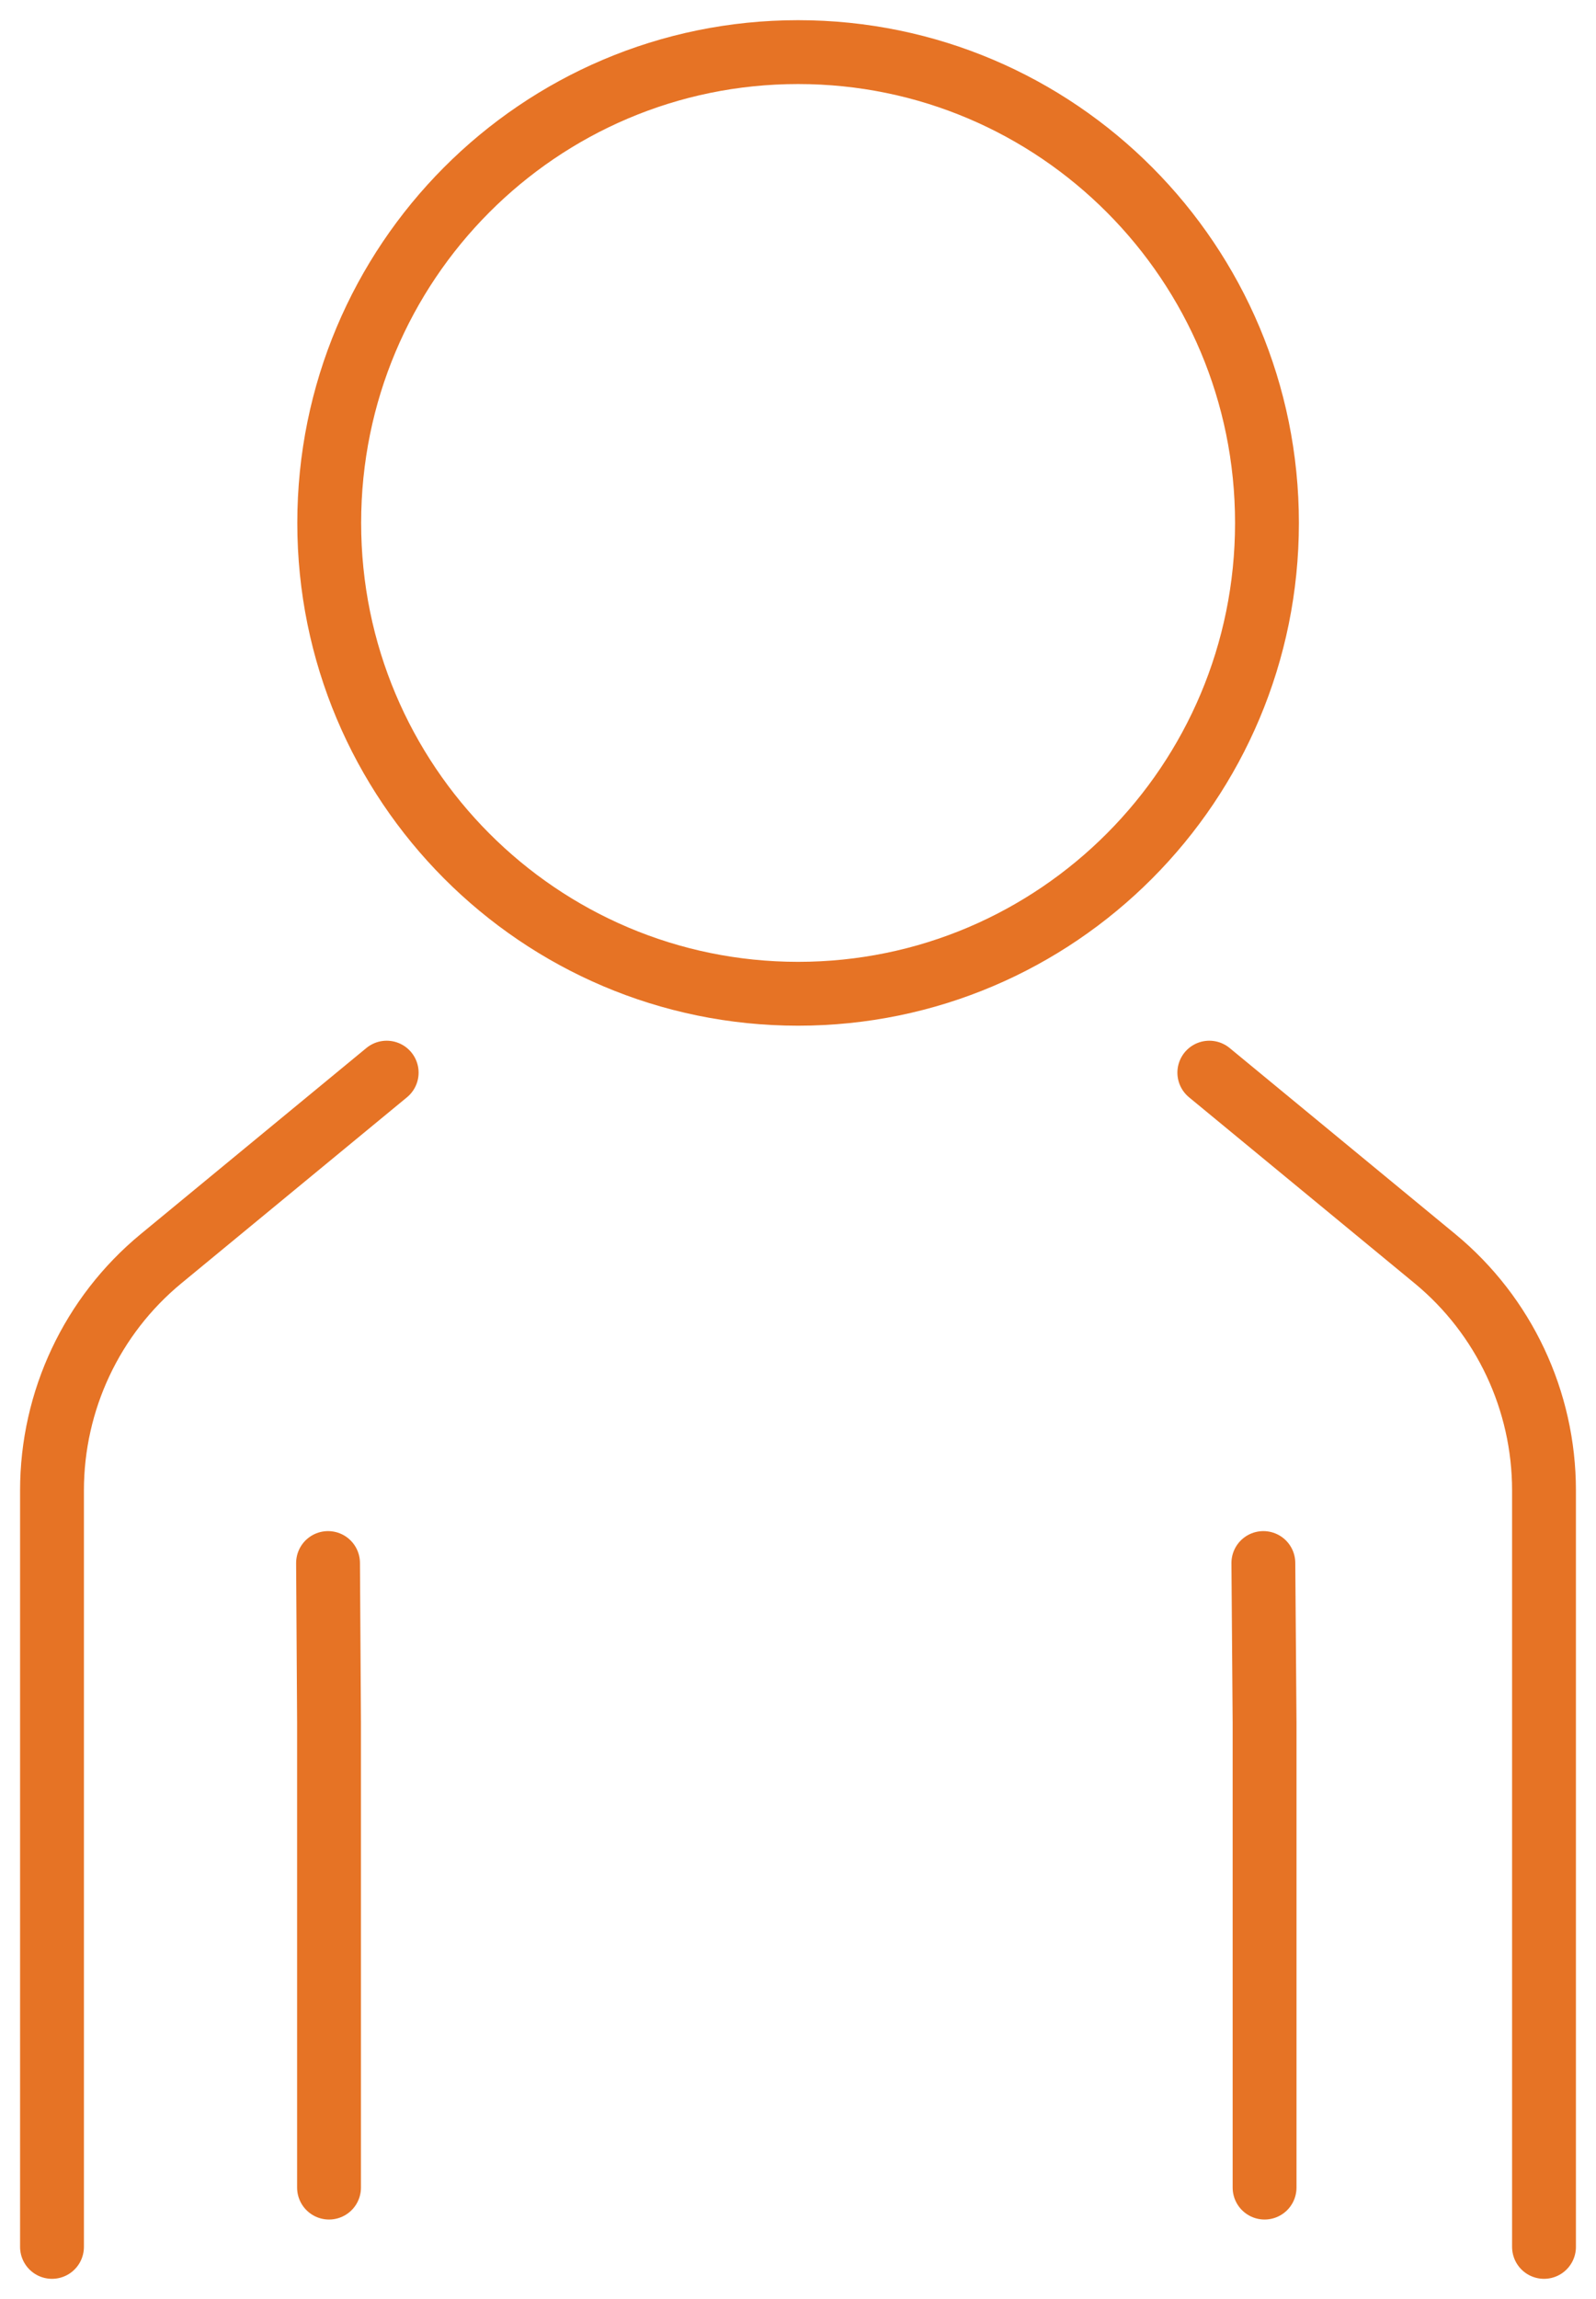<?xml version="1.0" encoding="UTF-8"?> <svg xmlns="http://www.w3.org/2000/svg" width="50" height="72" viewBox="0 0 50 72" fill="none"><path d="M37.886 33.593L44.96 39.424C47.118 41.206 48.371 43.866 48.371 46.677V70.368" stroke="#E67325" stroke-width="2" stroke-linecap="round" stroke-linejoin="round"></path><path d="M12.114 33.593L5.04 39.424C2.881 41.206 1.629 43.865 1.629 46.677V70.368" stroke="#E67325" stroke-width="2" stroke-linecap="round" stroke-linejoin="round"></path><path d="M39.579 48.951L39.617 53.955V68.511" stroke="#E67325" stroke-width="2" stroke-linecap="round" stroke-linejoin="round"></path><path d="M10.277 48.951L10.308 53.955V68.511" stroke="#E67325" stroke-width="2" stroke-linecap="round" stroke-linejoin="round"></path><path d="M39.692 16.377C39.692 24.521 33.115 31.123 25.003 31.123C16.891 31.123 10.314 24.521 10.314 16.377C10.314 8.234 16.885 1.632 25.003 1.632C33.122 1.632 39.692 8.234 39.692 16.377Z" stroke="#E67325" stroke-width="2" stroke-linecap="round" stroke-linejoin="round"></path></svg> 
